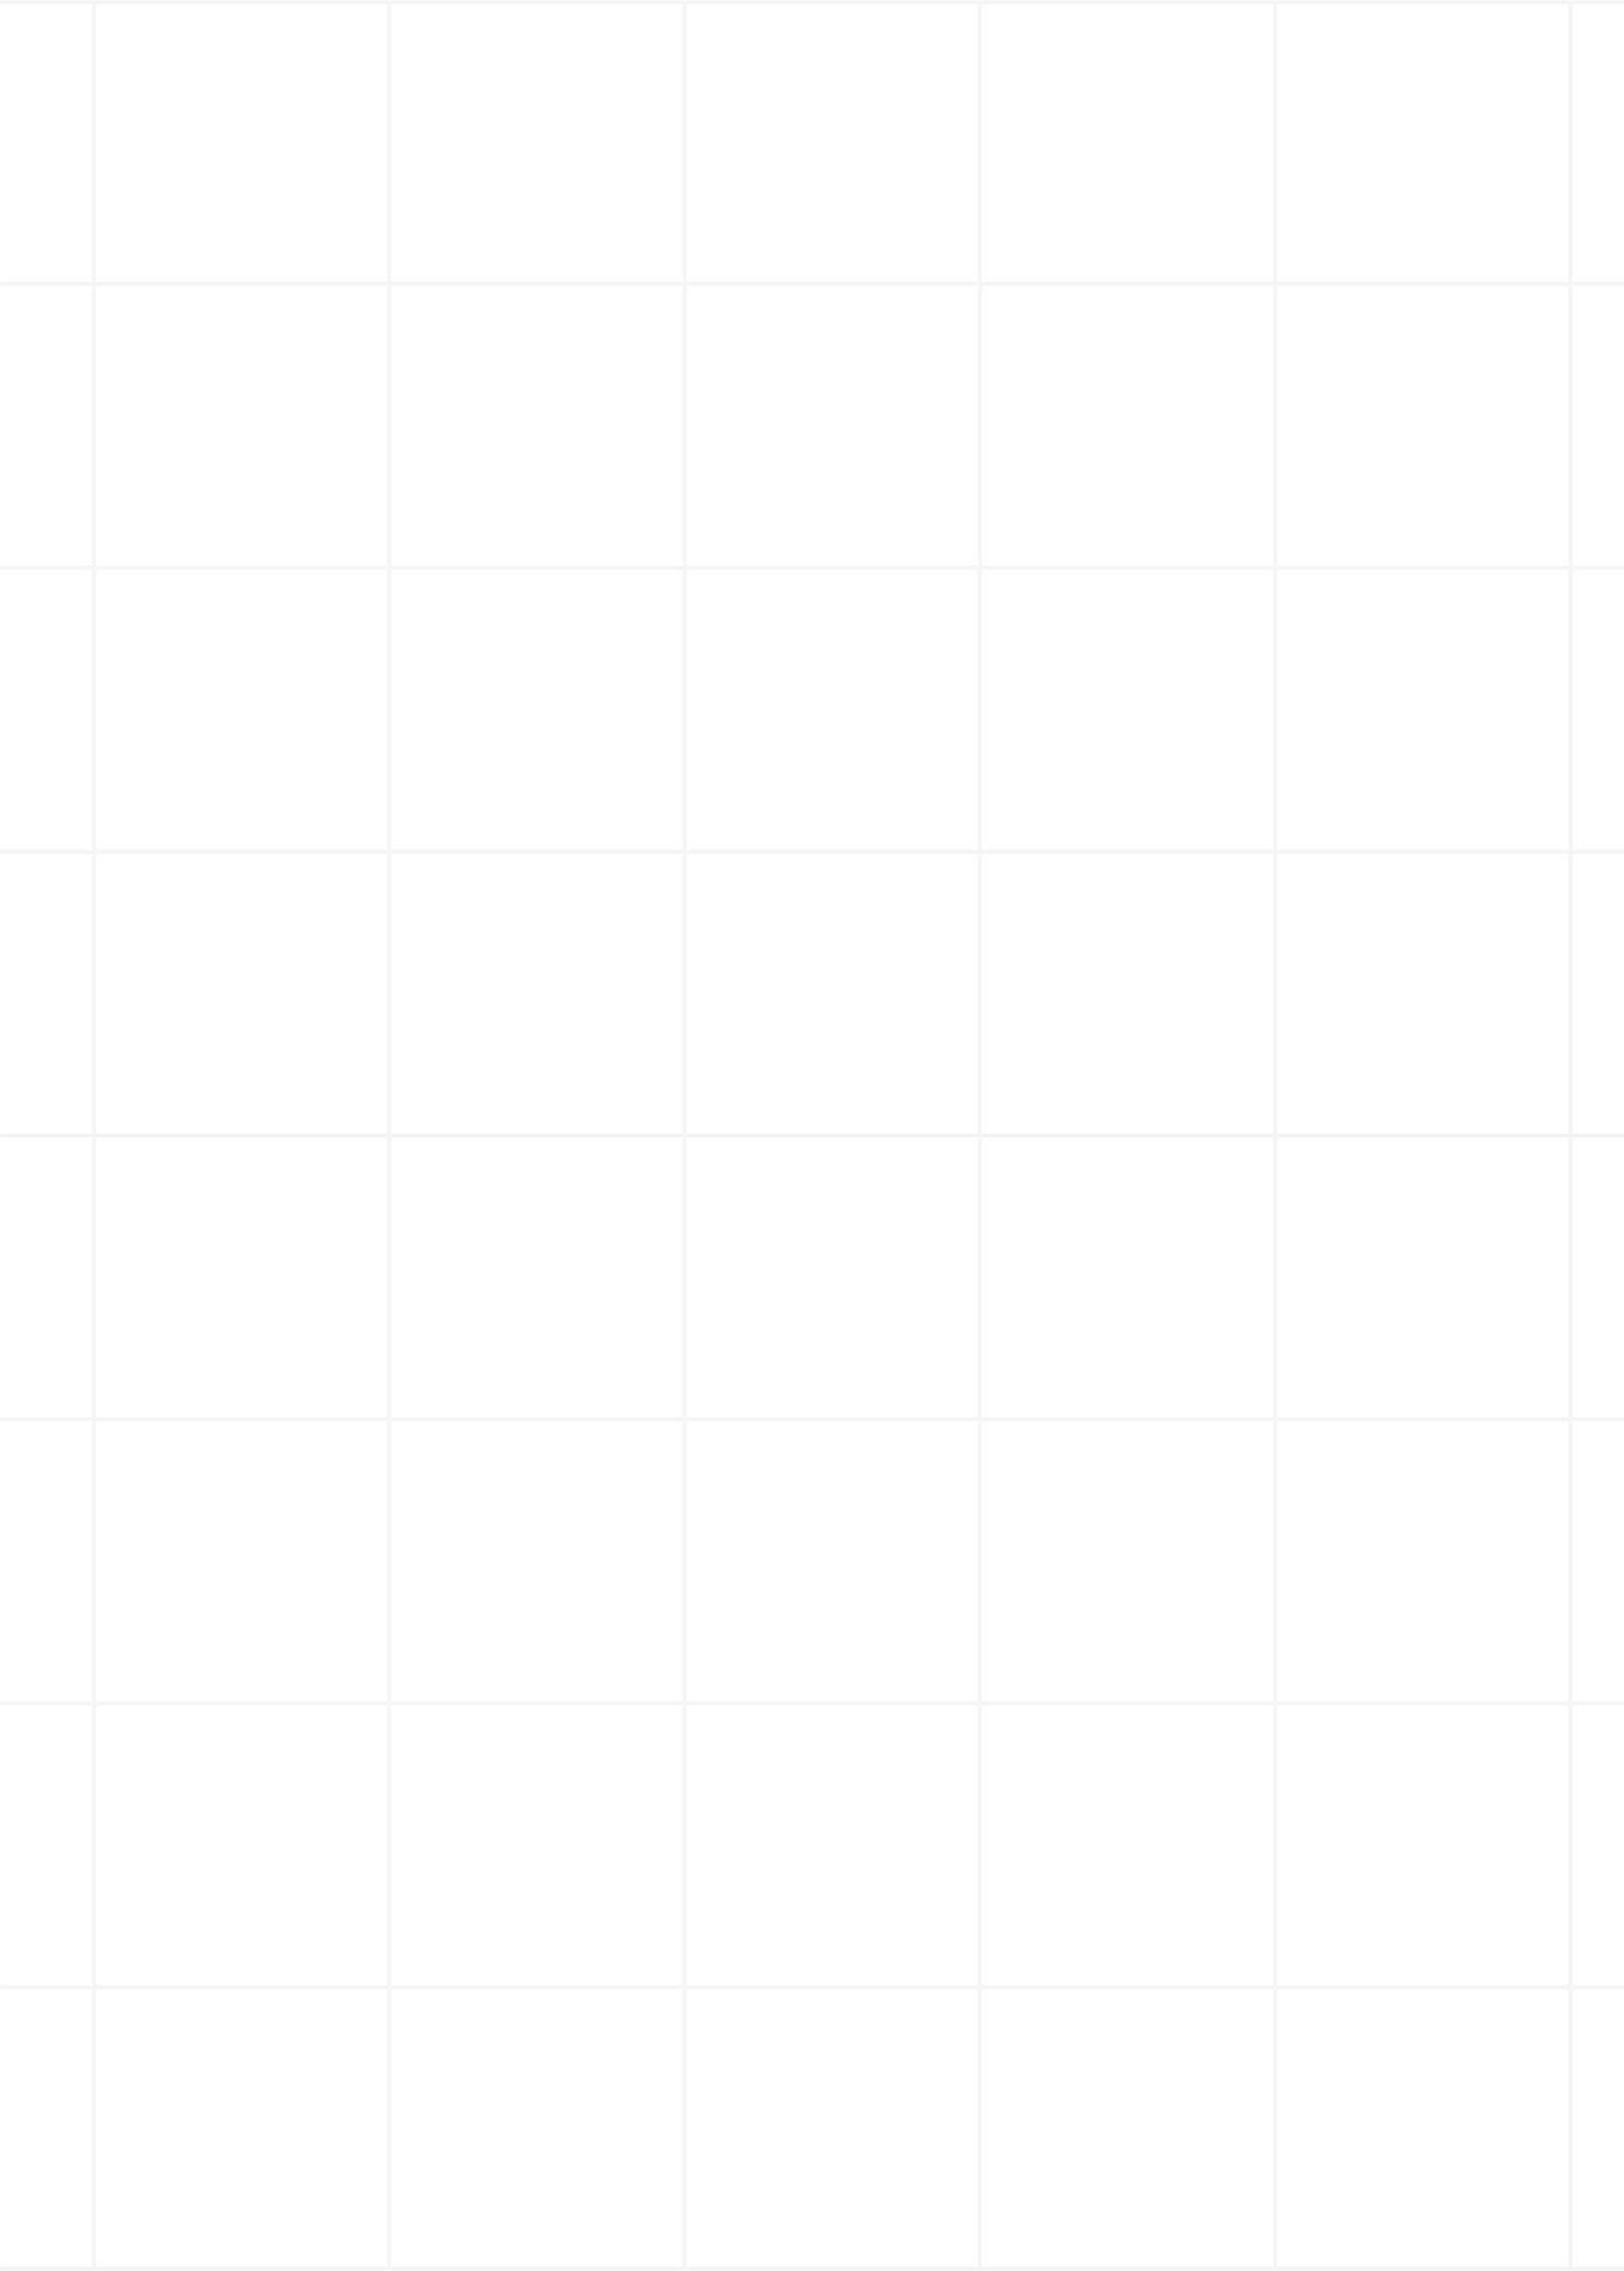<svg width="402" height="562" viewBox="0 0 402 562" fill="none" xmlns="http://www.w3.org/2000/svg">
<mask id="path-1-inside-1_22_18" fill="white">
<path d="M-196 0H-122.909V70.25H-196V0Z"/>
<path d="M-196 70.25H-122.909V140.5H-196V70.25Z"/>
<path d="M-196 140.5H-122.909V210.75H-196V140.5Z"/>
<path d="M-196 210.75H-122.909V281H-196V210.75Z"/>
<path d="M-196 281H-122.909V351.25H-196V281Z"/>
<path d="M-196 351.25H-122.909V421.5H-196V351.25Z"/>
<path d="M-196 421.5H-122.909V491.75H-196V421.5Z"/>
<path d="M-196 491.75H-122.909V562H-196V491.75Z"/>
<path d="M-122.909 0H-49.818V70.25H-122.909V0Z"/>
<path d="M-122.909 70.25H-49.818V140.5H-122.909V70.25Z"/>
<path d="M-122.909 140.5H-49.818V210.75H-122.909V140.5Z"/>
<path d="M-122.909 210.75H-49.818V281H-122.909V210.75Z"/>
<path d="M-122.909 281H-49.818V351.25H-122.909V281Z"/>
<path d="M-122.909 351.25H-49.818V421.5H-122.909V351.25Z"/>
<path d="M-122.909 421.5H-49.818V491.75H-122.909V421.5Z"/>
<path d="M-122.909 491.75H-49.818V562H-122.909V491.75Z"/>
<path d="M-49.818 0H23.273V70.25H-49.818V0Z"/>
<path d="M-49.818 70.25H23.273V140.5H-49.818V70.25Z"/>
<path d="M-49.818 140.5H23.273V210.75H-49.818V140.5Z"/>
<path d="M-49.818 210.75H23.273V281H-49.818V210.75Z"/>
<path d="M-49.818 281H23.273V351.25H-49.818V281Z"/>
<path d="M-49.818 351.25H23.273V421.5H-49.818V351.25Z"/>
<path d="M-49.818 421.5H23.273V491.75H-49.818V421.5Z"/>
<path d="M-49.818 491.75H23.273V562H-49.818V491.75Z"/>
<path d="M23.273 0H96.364V70.25H23.273V0Z"/>
<path d="M23.273 70.25H96.364V140.5H23.273V70.25Z"/>
<path d="M23.273 140.5H96.364V210.75H23.273V140.5Z"/>
<path d="M23.273 210.75H96.364V281H23.273V210.75Z"/>
<path d="M23.273 281H96.364V351.25H23.273V281Z"/>
<path d="M23.273 351.25H96.364V421.5H23.273V351.25Z"/>
<path d="M23.273 421.5H96.364V491.75H23.273V421.5Z"/>
<path d="M23.273 491.75H96.364V562H23.273V491.75Z"/>
<path d="M96.364 0H169.455V70.25H96.364V0Z"/>
<path d="M96.364 70.25H169.455V140.5H96.364V70.25Z"/>
<path d="M96.364 140.5H169.455V210.75H96.364V140.5Z"/>
<path d="M96.364 210.75H169.455V281H96.364V210.75Z"/>
<path d="M96.364 281H169.455V351.25H96.364V281Z"/>
<path d="M96.364 351.25H169.455V421.5H96.364V351.25Z"/>
<path d="M96.364 421.5H169.455V491.75H96.364V421.5Z"/>
<path d="M96.364 491.75H169.455V562H96.364V491.75Z"/>
<path d="M169.455 0H242.545V70.25H169.455V0Z"/>
<path d="M169.455 70.25H242.545V140.5H169.455V70.25Z"/>
<path d="M169.455 140.5H242.545V210.75H169.455V140.5Z"/>
<path d="M169.455 210.75H242.545V281H169.455V210.75Z"/>
<path d="M169.455 281H242.545V351.25H169.455V281Z"/>
<path d="M169.455 351.25H242.545V421.5H169.455V351.25Z"/>
<path d="M169.455 421.5H242.545V491.75H169.455V421.5Z"/>
<path d="M169.455 491.75H242.545V562H169.455V491.75Z"/>
<path d="M242.545 0H315.636V70.25H242.545V0Z"/>
<path d="M242.545 70.25H315.636V140.5H242.545V70.25Z"/>
<path d="M242.545 140.5H315.636V210.75H242.545V140.5Z"/>
<path d="M242.545 210.75H315.636V281H242.545V210.75Z"/>
<path d="M242.545 281H315.636V351.25H242.545V281Z"/>
<path d="M242.545 351.25H315.636V421.5H242.545V351.25Z"/>
<path d="M242.545 421.5H315.636V491.75H242.545V421.5Z"/>
<path d="M242.545 491.75H315.636V562H242.545V491.75Z"/>
<path d="M315.636 0H388.727V70.25H315.636V0Z"/>
<path d="M315.636 70.25H388.727V140.5H315.636V70.25Z"/>
<path d="M315.636 140.5H388.727V210.75H315.636V140.5Z"/>
<path d="M315.636 210.75H388.727V281H315.636V210.75Z"/>
<path d="M315.636 281H388.727V351.25H315.636V281Z"/>
<path d="M315.636 351.25H388.727V421.5H315.636V351.25Z"/>
<path d="M315.636 421.5H388.727V491.75H315.636V421.5Z"/>
<path d="M315.636 491.75H388.727V562H315.636V491.75Z"/>
<path d="M388.727 0H461.818V70.25H388.727V0Z"/>
<path d="M388.727 70.25H461.818V140.5H388.727V70.25Z"/>
<path d="M388.727 140.5H461.818V210.75H388.727V140.5Z"/>
<path d="M388.727 210.75H461.818V281H388.727V210.75Z"/>
<path d="M388.727 281H461.818V351.25H388.727V281Z"/>
<path d="M388.727 351.25H461.818V421.5H388.727V351.25Z"/>
<path d="M388.727 421.5H461.818V491.75H388.727V421.5Z"/>
<path d="M388.727 491.75H461.818V562H388.727V491.75Z"/>
<path d="M461.818 0H534.909V70.25H461.818V0Z"/>
<path d="M461.818 70.25H534.909V140.5H461.818V70.25Z"/>
<path d="M461.818 140.5H534.909V210.75H461.818V140.5Z"/>
<path d="M461.818 210.75H534.909V281H461.818V210.75Z"/>
<path d="M461.818 281H534.909V351.25H461.818V281Z"/>
<path d="M461.818 351.25H534.909V421.5H461.818V351.25Z"/>
<path d="M461.818 421.5H534.909V491.75H461.818V421.5Z"/>
<path d="M461.818 491.75H534.909V562H461.818V491.75Z"/>
<path d="M534.909 0H608V70.25H534.909V0Z"/>
<path d="M534.909 70.25H608V140.5H534.909V70.25Z"/>
<path d="M534.909 140.5H608V210.75H534.909V140.5Z"/>
<path d="M534.909 210.75H608V281H534.909V210.75Z"/>
<path d="M534.909 281H608V351.25H534.909V281Z"/>
<path d="M534.909 351.25H608V421.5H534.909V351.25Z"/>
<path d="M534.909 421.5H608V491.75H534.909V421.5Z"/>
<path d="M534.909 491.75H608V562H534.909V491.75Z"/>
</mask>
<path d="M-123.409 0V70.25H-122.409V0H-123.409ZM-122.909 69.75H-196V70.75H-122.909V69.75ZM-123.409 70.25V140.5H-122.409V70.25H-123.409ZM-122.909 140H-196V141H-122.909V140ZM-123.409 140.5V210.75H-122.409V140.5H-123.409ZM-122.909 210.25H-196V211.25H-122.909V210.25ZM-123.409 210.75V281H-122.409V210.75H-123.409ZM-122.909 280.5H-196V281.5H-122.909V280.5ZM-123.409 281V351.25H-122.409V281H-123.409ZM-122.909 350.75H-196V351.75H-122.909V350.75ZM-123.409 351.25V421.5H-122.409V351.25H-123.409ZM-122.909 421H-196V422H-122.909V421ZM-123.409 421.5V491.75H-122.409V421.5H-123.409ZM-122.909 491.25H-196V492.25H-122.909V491.25ZM-123.409 491.75V562H-122.409V491.75H-123.409ZM-50.318 0V70.25H-49.318V0H-50.318ZM-49.818 69.75H-122.909V70.75H-49.818V69.75ZM-50.318 70.25V140.5H-49.318V70.25H-50.318ZM-49.818 140H-122.909V141H-49.818V140ZM-50.318 140.5V210.75H-49.318V140.5H-50.318ZM-49.818 210.25H-122.909V211.25H-49.818V210.25ZM-50.318 210.75V281H-49.318V210.75H-50.318ZM-49.818 280.5H-122.909V281.5H-49.818V280.5ZM-50.318 281V351.25H-49.318V281H-50.318ZM-49.818 350.75H-122.909V351.75H-49.818V350.75ZM-50.318 351.25V421.5H-49.318V351.25H-50.318ZM-49.818 421H-122.909V422H-49.818V421ZM-50.318 421.5V491.75H-49.318V421.5H-50.318ZM-49.818 491.25H-122.909V492.25H-49.818V491.25ZM-50.318 491.75V562H-49.318V491.75H-50.318ZM22.773 0V70.25H23.773V0H22.773ZM23.273 69.75H-49.818V70.75H23.273V69.75ZM22.773 70.25V140.5H23.773V70.25H22.773ZM23.273 140H-49.818V141H23.273V140ZM22.773 140.5V210.75H23.773V140.5H22.773ZM23.273 210.25H-49.818V211.25H23.273V210.25ZM22.773 210.75V281H23.773V210.75H22.773ZM23.273 280.5H-49.818V281.5H23.273V280.5ZM22.773 281V351.25H23.773V281H22.773ZM23.273 350.75H-49.818V351.75H23.273V350.75ZM22.773 351.25V421.5H23.773V351.25H22.773ZM23.273 421H-49.818V422H23.273V421ZM22.773 421.5V491.75H23.773V421.5H22.773ZM23.273 491.25H-49.818V492.25H23.273V491.25ZM22.773 491.75V562H23.773V491.75H22.773ZM95.864 0V70.25H96.864V0H95.864ZM96.364 69.75H23.273V70.75H96.364V69.75ZM95.864 70.25V140.5H96.864V70.25H95.864ZM96.364 140H23.273V141H96.364V140ZM95.864 140.5V210.75H96.864V140.5H95.864ZM96.364 210.25H23.273V211.25H96.364V210.25ZM95.864 210.75V281H96.864V210.75H95.864ZM96.364 280.5H23.273V281.5H96.364V280.5ZM95.864 281V351.25H96.864V281H95.864ZM96.364 350.75H23.273V351.75H96.364V350.75ZM95.864 351.25V421.5H96.864V351.25H95.864ZM96.364 421H23.273V422H96.364V421ZM95.864 421.5V491.75H96.864V421.5H95.864ZM96.364 491.25H23.273V492.25H96.364V491.25ZM95.864 491.75V562H96.864V491.75H95.864ZM168.955 0V70.25H169.955V0H168.955ZM169.455 69.75H96.364V70.75H169.455V69.75ZM168.955 70.25V140.5H169.955V70.25H168.955ZM169.455 140H96.364V141H169.455V140ZM168.955 140.5V210.75H169.955V140.5H168.955ZM169.455 210.25H96.364V211.25H169.455V210.25ZM168.955 210.75V281H169.955V210.75H168.955ZM169.455 280.5H96.364V281.5H169.455V280.5ZM168.955 281V351.25H169.955V281H168.955ZM169.455 350.75H96.364V351.75H169.455V350.75ZM168.955 351.25V421.5H169.955V351.25H168.955ZM169.455 421H96.364V422H169.455V421ZM168.955 421.5V491.75H169.955V421.5H168.955ZM169.455 491.25H96.364V492.25H169.455V491.25ZM168.955 491.75V562H169.955V491.75H168.955ZM242.045 0V70.25H243.045V0H242.045ZM242.545 69.75H169.455V70.75H242.545V69.75ZM242.045 70.25V140.5H243.045V70.25H242.045ZM242.545 140H169.455V141H242.545V140ZM242.045 140.5V210.75H243.045V140.5H242.045ZM242.545 210.25H169.455V211.25H242.545V210.25ZM242.045 210.75V281H243.045V210.75H242.045ZM242.545 280.5H169.455V281.5H242.545V280.5ZM242.045 281V351.25H243.045V281H242.045ZM242.545 350.75H169.455V351.75H242.545V350.75ZM242.045 351.25V421.5H243.045V351.25H242.045ZM242.545 421H169.455V422H242.545V421ZM242.045 421.5V491.75H243.045V421.5H242.045ZM242.545 491.25H169.455V492.25H242.545V491.25ZM242.045 491.75V562H243.045V491.75H242.045ZM315.136 0V70.25H316.136V0H315.136ZM315.636 69.75H242.545V70.75H315.636V69.75ZM315.136 70.25V140.5H316.136V70.25H315.136ZM315.636 140H242.545V141H315.636V140ZM315.136 140.5V210.75H316.136V140.5H315.136ZM315.636 210.25H242.545V211.25H315.636V210.25ZM315.136 210.75V281H316.136V210.75H315.136ZM315.636 280.5H242.545V281.5H315.636V280.5ZM315.136 281V351.25H316.136V281H315.136ZM315.636 350.75H242.545V351.75H315.636V350.75ZM315.136 351.25V421.5H316.136V351.25H315.136ZM315.636 421H242.545V422H315.636V421ZM315.136 421.5V491.75H316.136V421.5H315.136ZM315.636 491.25H242.545V492.25H315.636V491.25ZM315.136 491.75V562H316.136V491.75H315.136ZM388.227 0V70.25H389.227V0H388.227ZM388.727 69.75H315.636V70.75H388.727V69.75ZM388.227 70.25V140.5H389.227V70.25H388.227ZM388.727 140H315.636V141H388.727V140ZM388.227 140.5V210.75H389.227V140.5H388.227ZM388.727 210.25H315.636V211.25H388.727V210.25ZM388.227 210.75V281H389.227V210.75H388.227ZM388.727 280.5H315.636V281.5H388.727V280.5ZM388.227 281V351.25H389.227V281H388.227ZM388.727 350.75H315.636V351.75H388.727V350.75ZM388.227 351.25V421.5H389.227V351.25H388.227ZM388.727 421H315.636V422H388.727V421ZM388.227 421.5V491.75H389.227V421.5H388.227ZM388.727 491.25H315.636V492.25H388.727V491.25ZM388.227 491.75V562H389.227V491.75H388.227ZM461.318 0V70.25H462.318V0H461.318ZM461.818 69.75H388.727V70.75H461.818V69.75ZM461.318 70.25V140.5H462.318V70.25H461.318ZM461.818 140H388.727V141H461.818V140ZM461.318 140.5V210.75H462.318V140.5H461.318ZM461.818 210.25H388.727V211.25H461.818V210.25ZM461.318 210.75V281H462.318V210.75H461.318ZM461.818 280.5H388.727V281.5H461.818V280.5ZM461.318 281V351.25H462.318V281H461.318ZM461.818 350.75H388.727V351.75H461.818V350.75ZM461.318 351.25V421.5H462.318V351.25H461.318ZM461.818 421H388.727V422H461.818V421ZM461.318 421.5V491.75H462.318V421.5H461.318ZM461.818 491.25H388.727V492.25H461.818V491.25ZM461.318 491.75V562H462.318V491.75H461.318ZM534.409 0V70.25H535.409V0H534.409ZM534.909 69.75H461.818V70.75H534.909V69.75ZM534.409 70.25V140.5H535.409V70.25H534.409ZM534.909 140H461.818V141H534.909V140ZM534.409 140.5V210.75H535.409V140.5H534.409ZM534.909 210.25H461.818V211.25H534.909V210.25ZM534.409 210.75V281H535.409V210.75H534.409ZM534.909 280.5H461.818V281.5H534.909V280.5ZM534.409 281V351.25H535.409V281H534.409ZM534.909 350.75H461.818V351.75H534.909V350.75ZM534.409 351.25V421.5H535.409V351.25H534.409ZM534.909 421H461.818V422H534.909V421ZM534.409 421.5V491.75H535.409V421.5H534.409ZM534.909 491.25H461.818V492.25H534.909V491.25ZM534.409 491.75V562H535.409V491.75H534.409ZM608 69.75H534.909V70.75H608V69.75ZM608 140H534.909V141H608V140ZM608 210.25H534.909V211.25H608V210.25ZM608 280.5H534.909V281.5H608V280.5ZM608 350.75H534.909V351.75H608V350.75ZM608 421H534.909V422H608V421ZM608 491.25H534.909V492.25H608V491.25ZM-196 0V-1H-197V0H-196ZM-196 562H-197V563H-196V562ZM608 0H609V-1H608V0ZM608 562V563H609V562H608ZM-196 1H-122.909V-1H-196V1ZM-195 70.25V0H-197V70.25H-195ZM-195 140.5V70.25H-197V140.5H-195ZM-195 210.75V140.5H-197V210.75H-195ZM-195 281V210.75H-197V281H-195ZM-195 351.25V281H-197V351.25H-195ZM-195 421.5V351.25H-197V421.5H-195ZM-195 491.75V421.5H-197V491.75H-195ZM-122.909 561H-196V563H-122.909V561ZM-195 562V491.75H-197V562H-195ZM-122.909 1H-49.818V-1H-122.909V1ZM-49.818 561H-122.909V563H-49.818V561ZM-49.818 1H23.273V-1H-49.818V1ZM23.273 561H-49.818V563H23.273V561ZM23.273 1H96.364V-1H23.273V1ZM96.364 561H23.273V563H96.364V561ZM96.364 1H169.455V-1H96.364V1ZM169.455 561H96.364V563H169.455V561ZM169.455 1H242.545V-1H169.455V1ZM242.545 561H169.455V563H242.545V561ZM242.545 1H315.636V-1H242.545V1ZM315.636 561H242.545V563H315.636V561ZM315.636 1H388.727V-1H315.636V1ZM388.727 561H315.636V563H388.727V561ZM388.727 1H461.818V-1H388.727V1ZM461.818 561H388.727V563H461.818V561ZM461.818 1H534.909V-1H461.818V1ZM534.909 561H461.818V563H534.909V561ZM534.909 1H608V-1H534.909V1ZM607 0V70.25H609V0H607ZM607 70.25V140.5H609V70.25H607ZM607 140.5V210.75H609V140.5H607ZM607 210.75V281H609V210.75H607ZM607 281V351.25H609V281H607ZM607 351.25V421.5H609V351.25H607ZM607 421.5V491.75H609V421.5H607ZM607 491.75V562H609V491.75H607ZM608 561H534.909V563H608V561Z" fill="black" fill-opacity="0.05" mask="url(#path-1-inside-1_22_18)"/>
</svg>
